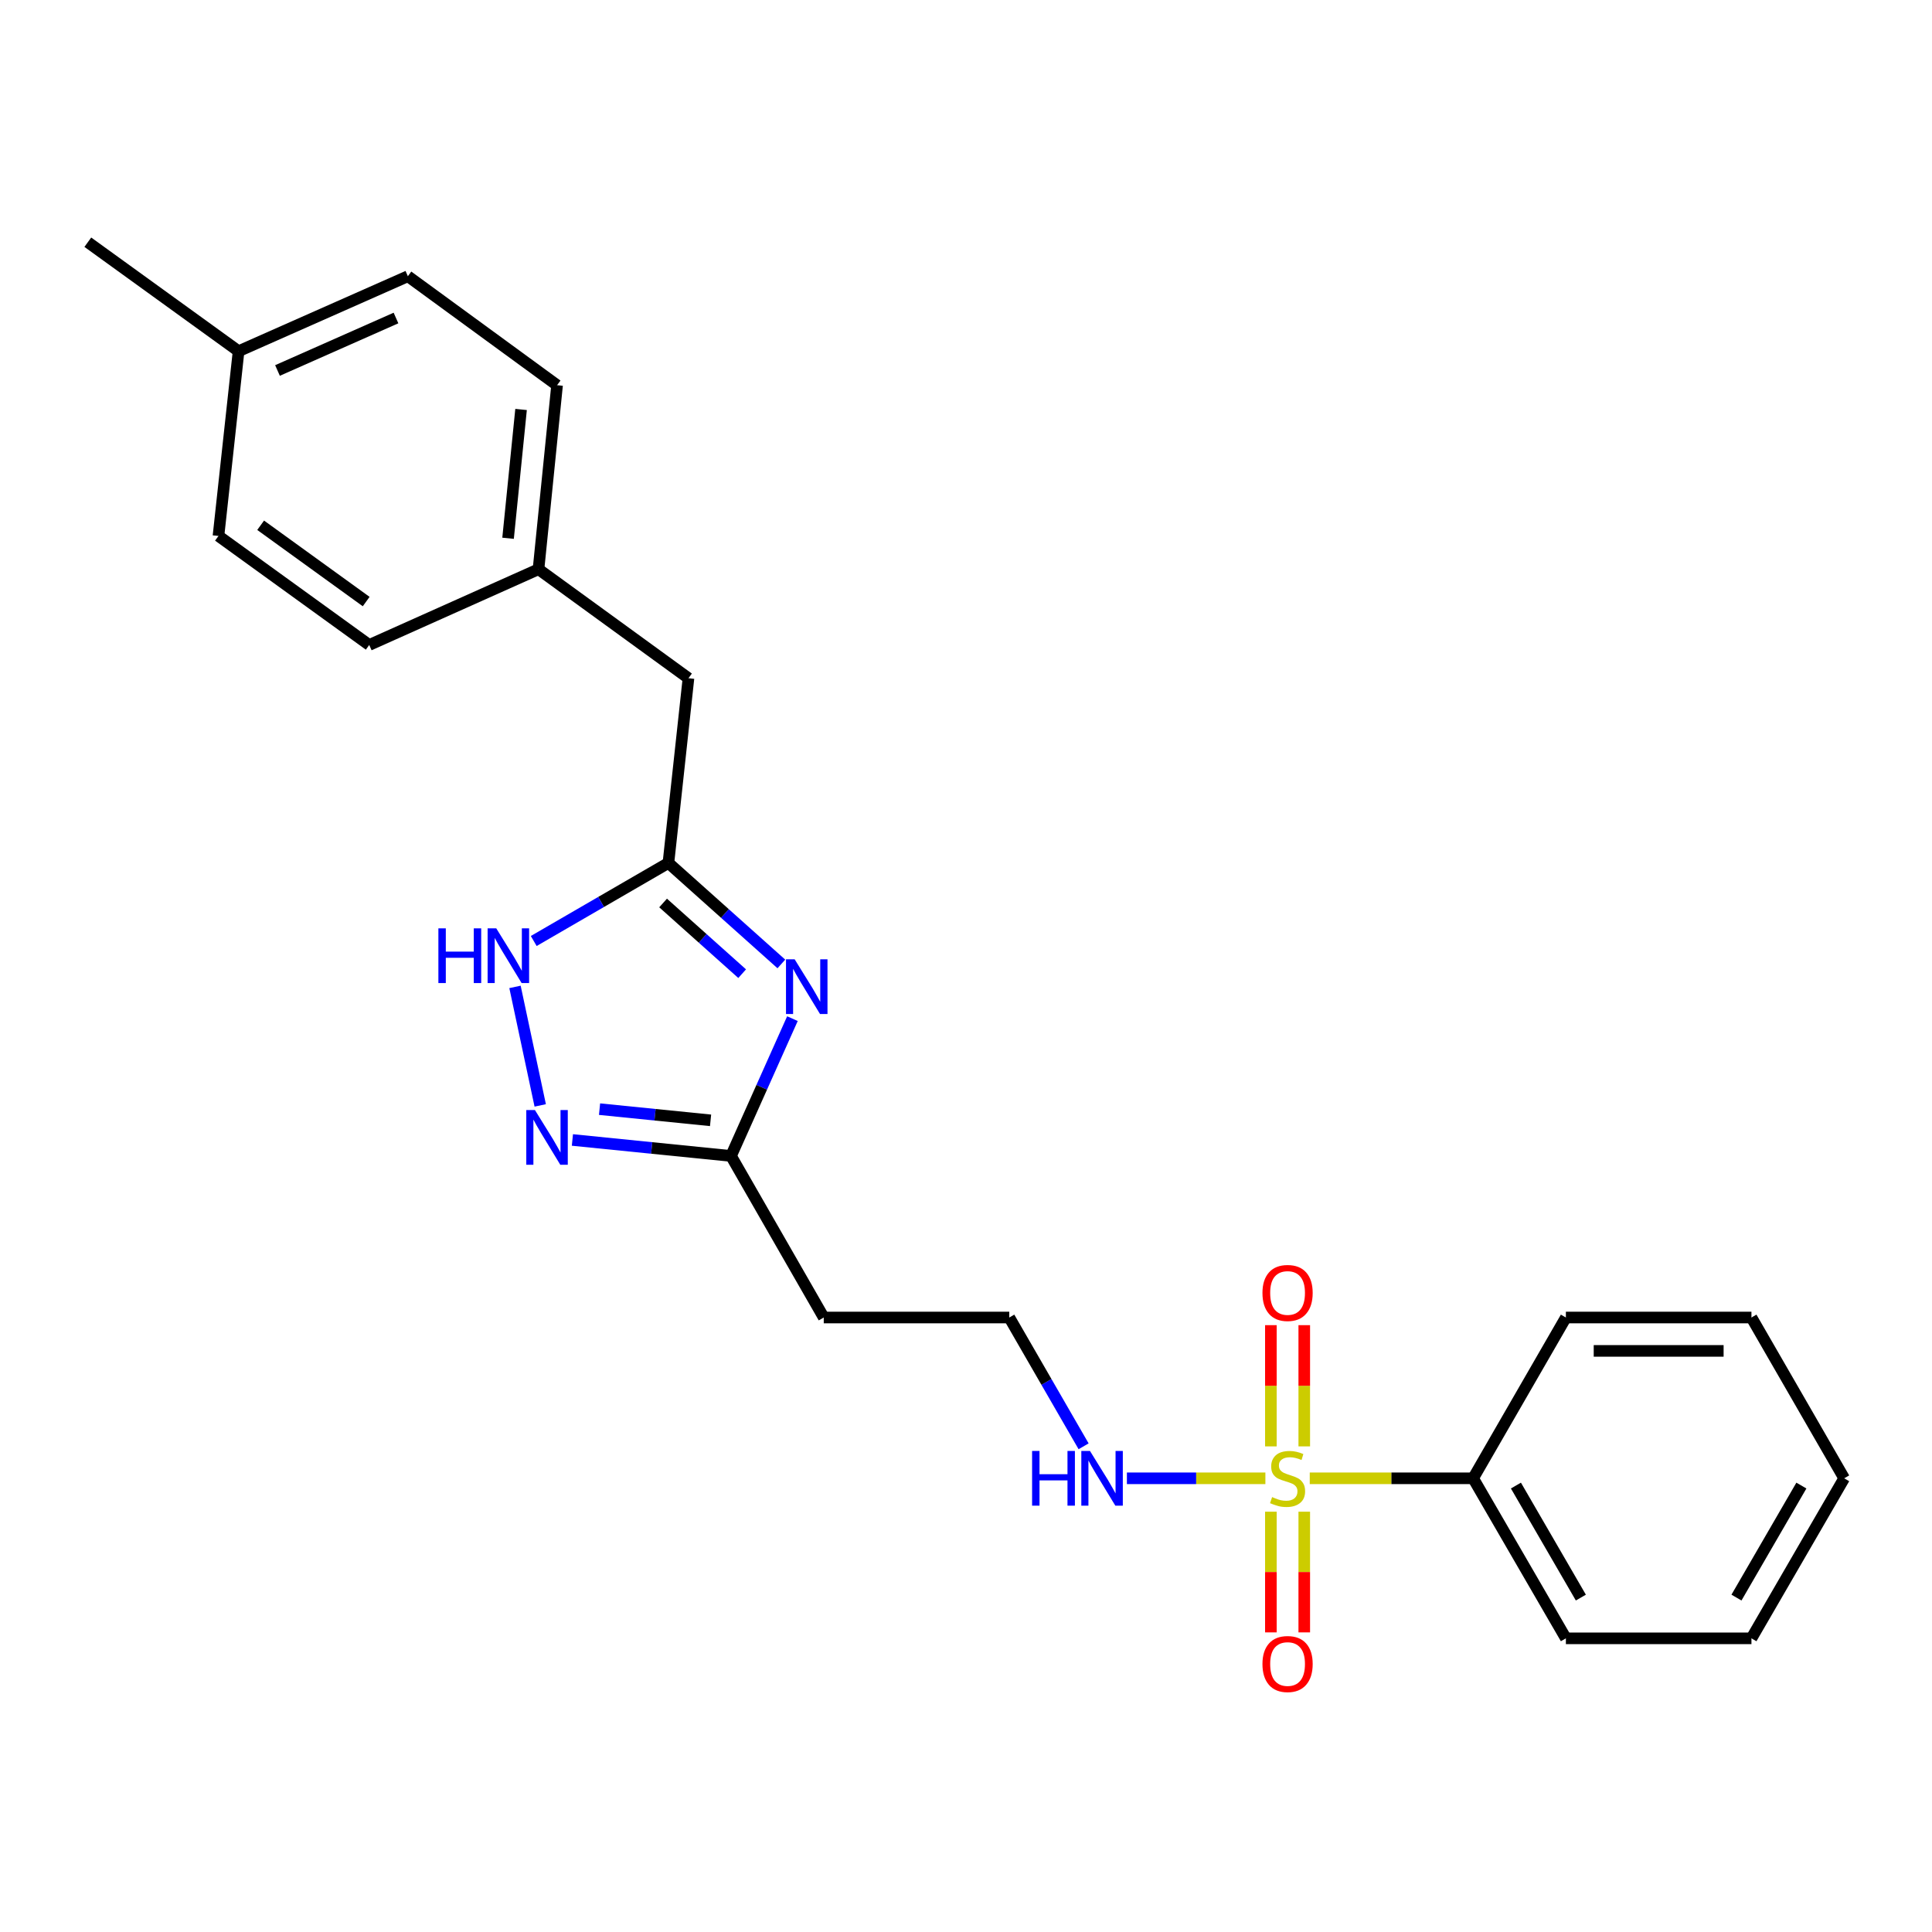 <?xml version='1.0' encoding='iso-8859-1'?>
<svg version='1.1' baseProfile='full'
              xmlns='http://www.w3.org/2000/svg'
                      xmlns:rdkit='http://www.rdkit.org/xml'
                      xmlns:xlink='http://www.w3.org/1999/xlink'
                  xml:space='preserve'
width='1000px' height='1000px' viewBox='0 0 1000 1000'>
<!-- END OF HEADER -->
<rect style='opacity:1.0;fill:#FFFFFF;stroke:none' width='1000' height='1000' x='0' y='0'> </rect>
<path class='bond-5' d='M 657.803,782.449 L 657.803,813.685' style='fill:none;fill-rule:evenodd;stroke:#CCCC00;stroke-width:6px;stroke-linecap:butt;stroke-linejoin:miter;stroke-opacity:1' />
<path class='bond-5' d='M 657.803,813.685 L 657.803,844.922' style='fill:none;fill-rule:evenodd;stroke:#FF0000;stroke-width:6px;stroke-linecap:butt;stroke-linejoin:miter;stroke-opacity:1' />
<path class='bond-5' d='M 675.084,782.449 L 675.084,813.685' style='fill:none;fill-rule:evenodd;stroke:#CCCC00;stroke-width:6px;stroke-linecap:butt;stroke-linejoin:miter;stroke-opacity:1' />
<path class='bond-5' d='M 675.084,813.685 L 675.084,844.922' style='fill:none;fill-rule:evenodd;stroke:#FF0000;stroke-width:6px;stroke-linecap:butt;stroke-linejoin:miter;stroke-opacity:1' />
<path class='bond-6' d='M 675.084,748.647 L 675.084,717.274' style='fill:none;fill-rule:evenodd;stroke:#CCCC00;stroke-width:6px;stroke-linecap:butt;stroke-linejoin:miter;stroke-opacity:1' />
<path class='bond-6' d='M 675.084,717.274 L 675.084,685.9' style='fill:none;fill-rule:evenodd;stroke:#FF0000;stroke-width:6px;stroke-linecap:butt;stroke-linejoin:miter;stroke-opacity:1' />
<path class='bond-6' d='M 657.803,748.647 L 657.803,717.274' style='fill:none;fill-rule:evenodd;stroke:#CCCC00;stroke-width:6px;stroke-linecap:butt;stroke-linejoin:miter;stroke-opacity:1' />
<path class='bond-6' d='M 657.803,717.274 L 657.803,685.9' style='fill:none;fill-rule:evenodd;stroke:#FF0000;stroke-width:6px;stroke-linecap:butt;stroke-linejoin:miter;stroke-opacity:1' />
<path class='bond-7' d='M 677.925,765.168 L 720.206,765.168' style='fill:none;fill-rule:evenodd;stroke:#CCCC00;stroke-width:6px;stroke-linecap:butt;stroke-linejoin:miter;stroke-opacity:1' />
<path class='bond-7' d='M 720.206,765.168 L 762.487,765.168' style='fill:none;fill-rule:evenodd;stroke:#000000;stroke-width:6px;stroke-linecap:butt;stroke-linejoin:miter;stroke-opacity:1' />
<path class='bond-8' d='M 654.964,765.168 L 619.123,765.168' style='fill:none;fill-rule:evenodd;stroke:#CCCC00;stroke-width:6px;stroke-linecap:butt;stroke-linejoin:miter;stroke-opacity:1' />
<path class='bond-8' d='M 619.123,765.168 L 583.283,765.168' style='fill:none;fill-rule:evenodd;stroke:#0000FF;stroke-width:6px;stroke-linecap:butt;stroke-linejoin:miter;stroke-opacity:1' />
<path class='bond-0' d='M 410.163,527.247 L 394.267,562.784' style='fill:none;fill-rule:evenodd;stroke:#0000FF;stroke-width:6px;stroke-linecap:butt;stroke-linejoin:miter;stroke-opacity:1' />
<path class='bond-0' d='M 394.267,562.784 L 378.371,598.32' style='fill:none;fill-rule:evenodd;stroke:#000000;stroke-width:6px;stroke-linecap:butt;stroke-linejoin:miter;stroke-opacity:1' />
<path class='bond-2' d='M 404.429,498.936 L 375.199,472.799' style='fill:none;fill-rule:evenodd;stroke:#0000FF;stroke-width:6px;stroke-linecap:butt;stroke-linejoin:miter;stroke-opacity:1' />
<path class='bond-2' d='M 375.199,472.799 L 345.97,446.661' style='fill:none;fill-rule:evenodd;stroke:#000000;stroke-width:6px;stroke-linecap:butt;stroke-linejoin:miter;stroke-opacity:1' />
<path class='bond-2' d='M 384.141,503.977 L 363.68,485.68' style='fill:none;fill-rule:evenodd;stroke:#0000FF;stroke-width:6px;stroke-linecap:butt;stroke-linejoin:miter;stroke-opacity:1' />
<path class='bond-2' d='M 363.68,485.68 L 343.219,467.384' style='fill:none;fill-rule:evenodd;stroke:#000000;stroke-width:6px;stroke-linecap:butt;stroke-linejoin:miter;stroke-opacity:1' />
<path class='bond-1' d='M 296.277,590.044 L 337.324,594.182' style='fill:none;fill-rule:evenodd;stroke:#0000FF;stroke-width:6px;stroke-linecap:butt;stroke-linejoin:miter;stroke-opacity:1' />
<path class='bond-1' d='M 337.324,594.182 L 378.371,598.32' style='fill:none;fill-rule:evenodd;stroke:#000000;stroke-width:6px;stroke-linecap:butt;stroke-linejoin:miter;stroke-opacity:1' />
<path class='bond-1' d='M 310.324,574.092 L 339.057,576.988' style='fill:none;fill-rule:evenodd;stroke:#0000FF;stroke-width:6px;stroke-linecap:butt;stroke-linejoin:miter;stroke-opacity:1' />
<path class='bond-1' d='M 339.057,576.988 L 367.79,579.885' style='fill:none;fill-rule:evenodd;stroke:#000000;stroke-width:6px;stroke-linecap:butt;stroke-linejoin:miter;stroke-opacity:1' />
<path class='bond-4' d='M 279.618,572.156 L 266.562,510.814' style='fill:none;fill-rule:evenodd;stroke:#0000FF;stroke-width:6px;stroke-linecap:butt;stroke-linejoin:miter;stroke-opacity:1' />
<path class='bond-10' d='M 345.97,446.661 L 356.348,351.05' style='fill:none;fill-rule:evenodd;stroke:#000000;stroke-width:6px;stroke-linecap:butt;stroke-linejoin:miter;stroke-opacity:1' />
<path class='bond-25' d='M 345.97,446.661 L 311.115,466.861' style='fill:none;fill-rule:evenodd;stroke:#000000;stroke-width:6px;stroke-linecap:butt;stroke-linejoin:miter;stroke-opacity:1' />
<path class='bond-25' d='M 311.115,466.861 L 276.261,487.062' style='fill:none;fill-rule:evenodd;stroke:#0000FF;stroke-width:6px;stroke-linecap:butt;stroke-linejoin:miter;stroke-opacity:1' />
<path class='bond-3' d='M 378.371,598.32 L 426.374,681.941' style='fill:none;fill-rule:evenodd;stroke:#000000;stroke-width:6px;stroke-linecap:butt;stroke-linejoin:miter;stroke-opacity:1' />
<path class='bond-18' d='M 762.487,765.168 L 810.499,848.001' style='fill:none;fill-rule:evenodd;stroke:#000000;stroke-width:6px;stroke-linecap:butt;stroke-linejoin:miter;stroke-opacity:1' />
<path class='bond-18' d='M 784.64,768.927 L 818.249,826.91' style='fill:none;fill-rule:evenodd;stroke:#000000;stroke-width:6px;stroke-linecap:butt;stroke-linejoin:miter;stroke-opacity:1' />
<path class='bond-19' d='M 762.487,765.168 L 810.499,681.941' style='fill:none;fill-rule:evenodd;stroke:#000000;stroke-width:6px;stroke-linecap:butt;stroke-linejoin:miter;stroke-opacity:1' />
<path class='bond-11' d='M 560.871,748.605 L 541.634,715.273' style='fill:none;fill-rule:evenodd;stroke:#0000FF;stroke-width:6px;stroke-linecap:butt;stroke-linejoin:miter;stroke-opacity:1' />
<path class='bond-11' d='M 541.634,715.273 L 522.398,681.941' style='fill:none;fill-rule:evenodd;stroke:#000000;stroke-width:6px;stroke-linecap:butt;stroke-linejoin:miter;stroke-opacity:1' />
<path class='bond-9' d='M 426.374,681.941 L 522.398,681.941' style='fill:none;fill-rule:evenodd;stroke:#000000;stroke-width:6px;stroke-linecap:butt;stroke-linejoin:miter;stroke-opacity:1' />
<path class='bond-12' d='M 356.348,351.05 L 278.728,294.628' style='fill:none;fill-rule:evenodd;stroke:#000000;stroke-width:6px;stroke-linecap:butt;stroke-linejoin:miter;stroke-opacity:1' />
<path class='bond-14' d='M 278.728,294.628 L 191.113,333.836' style='fill:none;fill-rule:evenodd;stroke:#000000;stroke-width:6px;stroke-linecap:butt;stroke-linejoin:miter;stroke-opacity:1' />
<path class='bond-15' d='M 278.728,294.628 L 288.338,199.391' style='fill:none;fill-rule:evenodd;stroke:#000000;stroke-width:6px;stroke-linecap:butt;stroke-linejoin:miter;stroke-opacity:1' />
<path class='bond-15' d='M 262.976,278.607 L 269.703,211.941' style='fill:none;fill-rule:evenodd;stroke:#000000;stroke-width:6px;stroke-linecap:butt;stroke-linejoin:miter;stroke-opacity:1' />
<path class='bond-13' d='M 123.487,181.783 L 211.111,142.978' style='fill:none;fill-rule:evenodd;stroke:#000000;stroke-width:6px;stroke-linecap:butt;stroke-linejoin:miter;stroke-opacity:1' />
<path class='bond-13' d='M 143.629,191.763 L 204.965,164.6' style='fill:none;fill-rule:evenodd;stroke:#000000;stroke-width:6px;stroke-linecap:butt;stroke-linejoin:miter;stroke-opacity:1' />
<path class='bond-20' d='M 123.487,181.783 L 45.455,125.371' style='fill:none;fill-rule:evenodd;stroke:#000000;stroke-width:6px;stroke-linecap:butt;stroke-linejoin:miter;stroke-opacity:1' />
<path class='bond-26' d='M 123.487,181.783 L 113.08,277.414' style='fill:none;fill-rule:evenodd;stroke:#000000;stroke-width:6px;stroke-linecap:butt;stroke-linejoin:miter;stroke-opacity:1' />
<path class='bond-17' d='M 191.113,333.836 L 113.08,277.414' style='fill:none;fill-rule:evenodd;stroke:#000000;stroke-width:6px;stroke-linecap:butt;stroke-linejoin:miter;stroke-opacity:1' />
<path class='bond-17' d='M 189.534,311.369 L 134.911,271.874' style='fill:none;fill-rule:evenodd;stroke:#000000;stroke-width:6px;stroke-linecap:butt;stroke-linejoin:miter;stroke-opacity:1' />
<path class='bond-16' d='M 288.338,199.391 L 211.111,142.978' style='fill:none;fill-rule:evenodd;stroke:#000000;stroke-width:6px;stroke-linecap:butt;stroke-linejoin:miter;stroke-opacity:1' />
<path class='bond-21' d='M 810.499,848.001 L 906.543,848.001' style='fill:none;fill-rule:evenodd;stroke:#000000;stroke-width:6px;stroke-linecap:butt;stroke-linejoin:miter;stroke-opacity:1' />
<path class='bond-22' d='M 810.499,681.941 L 906.543,681.941' style='fill:none;fill-rule:evenodd;stroke:#000000;stroke-width:6px;stroke-linecap:butt;stroke-linejoin:miter;stroke-opacity:1' />
<path class='bond-22' d='M 824.906,699.222 L 892.136,699.222' style='fill:none;fill-rule:evenodd;stroke:#000000;stroke-width:6px;stroke-linecap:butt;stroke-linejoin:miter;stroke-opacity:1' />
<path class='bond-24' d='M 906.543,848.001 L 954.545,765.168' style='fill:none;fill-rule:evenodd;stroke:#000000;stroke-width:6px;stroke-linecap:butt;stroke-linejoin:miter;stroke-opacity:1' />
<path class='bond-24' d='M 898.792,826.911 L 932.393,768.928' style='fill:none;fill-rule:evenodd;stroke:#000000;stroke-width:6px;stroke-linecap:butt;stroke-linejoin:miter;stroke-opacity:1' />
<path class='bond-23' d='M 906.543,681.941 L 954.545,765.168' style='fill:none;fill-rule:evenodd;stroke:#000000;stroke-width:6px;stroke-linecap:butt;stroke-linejoin:miter;stroke-opacity:1' />
<path  class='atom-0' d='M 658.444 774.888
Q 658.764 775.008, 660.084 775.568
Q 661.404 776.128, 662.844 776.488
Q 664.324 776.808, 665.764 776.808
Q 668.444 776.808, 670.004 775.528
Q 671.564 774.208, 671.564 771.928
Q 671.564 770.368, 670.764 769.408
Q 670.004 768.448, 668.804 767.928
Q 667.604 767.408, 665.604 766.808
Q 663.084 766.048, 661.564 765.328
Q 660.084 764.608, 659.004 763.088
Q 657.964 761.568, 657.964 759.008
Q 657.964 755.448, 660.364 753.248
Q 662.804 751.048, 667.604 751.048
Q 670.884 751.048, 674.604 752.608
L 673.684 755.688
Q 670.284 754.288, 667.724 754.288
Q 664.964 754.288, 663.444 755.448
Q 661.924 756.568, 661.964 758.528
Q 661.964 760.048, 662.724 760.968
Q 663.524 761.888, 664.644 762.408
Q 665.804 762.928, 667.724 763.528
Q 670.284 764.328, 671.804 765.128
Q 673.324 765.928, 674.404 767.568
Q 675.524 769.168, 675.524 771.928
Q 675.524 775.848, 672.884 777.968
Q 670.284 780.048, 665.924 780.048
Q 663.404 780.048, 661.484 779.488
Q 659.604 778.968, 657.364 778.048
L 658.444 774.888
' fill='#CCCC00'/>
<path  class='atom-1' d='M 411.31 496.527
L 420.59 511.527
Q 421.51 513.007, 422.99 515.687
Q 424.47 518.367, 424.55 518.527
L 424.55 496.527
L 428.31 496.527
L 428.31 524.847
L 424.43 524.847
L 414.47 508.447
Q 413.31 506.527, 412.07 504.327
Q 410.87 502.127, 410.51 501.447
L 410.51 524.847
L 406.83 524.847
L 406.83 496.527
L 411.31 496.527
' fill='#0000FF'/>
<path  class='atom-2' d='M 276.884 574.56
L 286.164 589.56
Q 287.084 591.04, 288.564 593.72
Q 290.044 596.4, 290.124 596.56
L 290.124 574.56
L 293.884 574.56
L 293.884 602.88
L 290.004 602.88
L 280.044 586.48
Q 278.884 584.56, 277.644 582.36
Q 276.444 580.16, 276.084 579.48
L 276.084 602.88
L 272.404 602.88
L 272.404 574.56
L 276.884 574.56
' fill='#0000FF'/>
<path  class='atom-5' d='M 226.907 480.513
L 230.747 480.513
L 230.747 492.553
L 245.227 492.553
L 245.227 480.513
L 249.067 480.513
L 249.067 508.833
L 245.227 508.833
L 245.227 495.753
L 230.747 495.753
L 230.747 508.833
L 226.907 508.833
L 226.907 480.513
' fill='#0000FF'/>
<path  class='atom-5' d='M 256.867 480.513
L 266.147 495.513
Q 267.067 496.993, 268.547 499.673
Q 270.027 502.353, 270.107 502.513
L 270.107 480.513
L 273.867 480.513
L 273.867 508.833
L 269.987 508.833
L 260.027 492.433
Q 258.867 490.513, 257.627 488.313
Q 256.427 486.113, 256.067 485.433
L 256.067 508.833
L 252.387 508.833
L 252.387 480.513
L 256.867 480.513
' fill='#0000FF'/>
<path  class='atom-6' d='M 653.444 861.291
Q 653.444 854.491, 656.804 850.691
Q 660.164 846.891, 666.444 846.891
Q 672.724 846.891, 676.084 850.691
Q 679.444 854.491, 679.444 861.291
Q 679.444 868.171, 676.044 872.091
Q 672.644 875.971, 666.444 875.971
Q 660.204 875.971, 656.804 872.091
Q 653.444 868.211, 653.444 861.291
M 666.444 872.771
Q 670.764 872.771, 673.084 869.891
Q 675.444 866.971, 675.444 861.291
Q 675.444 855.731, 673.084 852.931
Q 670.764 850.091, 666.444 850.091
Q 662.124 850.091, 659.764 852.891
Q 657.444 855.691, 657.444 861.291
Q 657.444 867.011, 659.764 869.891
Q 662.124 872.771, 666.444 872.771
' fill='#FF0000'/>
<path  class='atom-7' d='M 653.444 669.233
Q 653.444 662.433, 656.804 658.633
Q 660.164 654.833, 666.444 654.833
Q 672.724 654.833, 676.084 658.633
Q 679.444 662.433, 679.444 669.233
Q 679.444 676.113, 676.044 680.033
Q 672.644 683.913, 666.444 683.913
Q 660.204 683.913, 656.804 680.033
Q 653.444 676.153, 653.444 669.233
M 666.444 680.713
Q 670.764 680.713, 673.084 677.833
Q 675.444 674.913, 675.444 669.233
Q 675.444 663.673, 673.084 660.873
Q 670.764 658.033, 666.444 658.033
Q 662.124 658.033, 659.764 660.833
Q 657.444 663.633, 657.444 669.233
Q 657.444 674.953, 659.764 677.833
Q 662.124 680.713, 666.444 680.713
' fill='#FF0000'/>
<path  class='atom-9' d='M 534.209 751.008
L 538.049 751.008
L 538.049 763.048
L 552.529 763.048
L 552.529 751.008
L 556.369 751.008
L 556.369 779.328
L 552.529 779.328
L 552.529 766.248
L 538.049 766.248
L 538.049 779.328
L 534.209 779.328
L 534.209 751.008
' fill='#0000FF'/>
<path  class='atom-9' d='M 564.169 751.008
L 573.449 766.008
Q 574.369 767.488, 575.849 770.168
Q 577.329 772.848, 577.409 773.008
L 577.409 751.008
L 581.169 751.008
L 581.169 779.328
L 577.289 779.328
L 567.329 762.928
Q 566.169 761.008, 564.929 758.808
Q 563.729 756.608, 563.369 755.928
L 563.369 779.328
L 559.689 779.328
L 559.689 751.008
L 564.169 751.008
' fill='#0000FF'/>
</svg>
